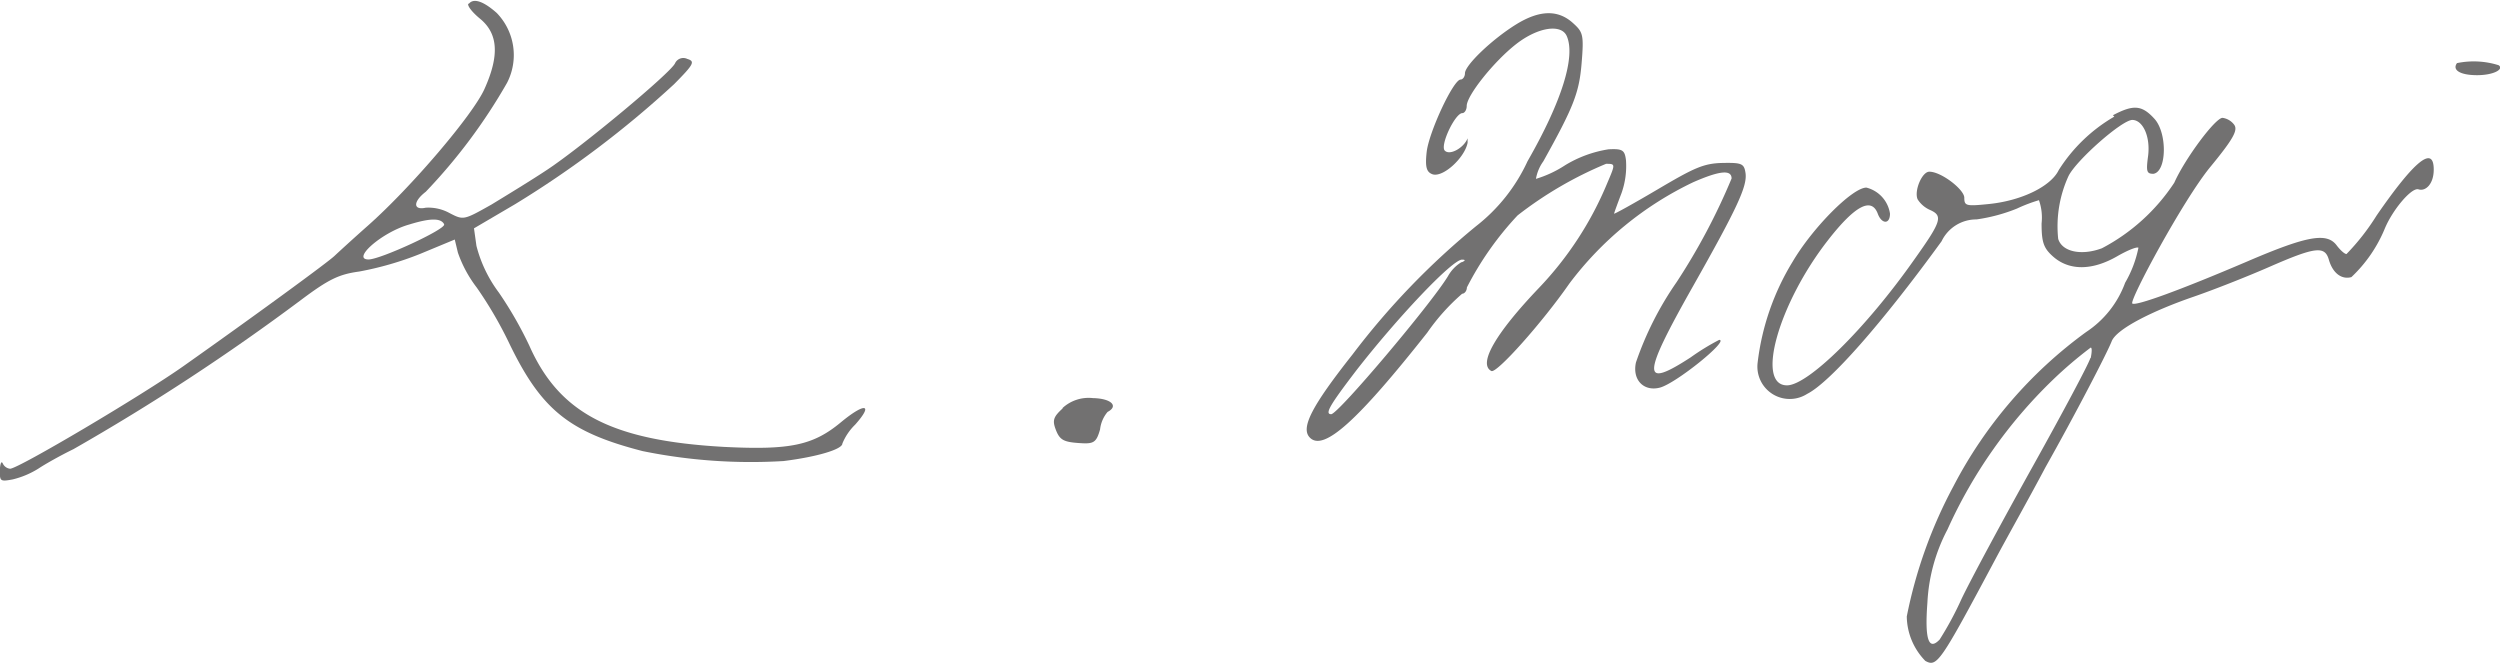 <svg xmlns="http://www.w3.org/2000/svg" viewBox="0 0 142.99 38"><defs><style>.cls-1{fill:#727171;}</style></defs><title>sign</title><g id="レイヤー_2" data-name="レイヤー 2"><g id="レイヤー_1-2" data-name="レイヤー 1"><path class="cls-1" d="M26.79.19c-.09.12.21.51.69.9,1,.84,1.1,2.07.23,4-.66,1.48-4.2,5.63-6.66,7.81-.87.77-1.73,1.56-1.9,1.72-.32.33-4.72,3.54-8.67,6.33-2.38,1.68-9.44,5.86-9.9,5.86a.52.52,0,0,1-.42-.3c-.08-.17-.15,0-.17.38,0,.62,0,.67.74.53a5,5,0,0,0,1.47-.62c.39-.26,1.26-.75,2-1.11a126.21,126.21,0,0,0,13-8.52c1.6-1.2,2.18-1.48,3.35-1.64a18.28,18.28,0,0,0,3.46-1l2-.83.18.75a7.11,7.11,0,0,0,1.08,2,22.89,22.89,0,0,1,1.82,3.11c1.85,3.86,3.43,5.15,7.66,6.24a31,31,0,0,0,8.07.57c1.91-.24,3.36-.67,3.36-1a3.19,3.19,0,0,1,.73-1.08c1.07-1.2.57-1.28-.81-.14-1.6,1.33-2.92,1.6-6.7,1.41C35,25.2,32,23.65,30.28,19.78a21.93,21.93,0,0,0-1.75-3.05,7.59,7.59,0,0,1-1.28-2.67l-.14-1,2.35-1.38a57.72,57.72,0,0,0,9.09-6.86c1.14-1.15,1.22-1.31.76-1.45a.52.52,0,0,0-.7.25c-.24.54-5.31,4.76-7.3,6.08-.87.58-2.33,1.47-3.2,2-1.6.9-1.6.9-2.41.48a2.51,2.51,0,0,0-1.35-.3c-.73.16-.73-.35,0-.91A31.76,31.76,0,0,0,29,4.74a3.46,3.46,0,0,0-.59-4c-.78-.69-1.35-.87-1.61-.5ZM25.4,12.84c.1.27-3.64,2-4.32,2-1,0,.76-1.56,2.33-2,1.23-.38,1.83-.37,2,0Z"/><path class="cls-1" d="M86.71,1.4c-1.37.85-2.92,2.33-2.92,2.79,0,.19-.12.36-.25.36-.41,0-1.81,3-1.94,4.14-.1.89,0,1.16.34,1.28.6.19,1.83-.94,2-1.8,0-.34,0-.46,0-.26-.2.53-1,1-1.3.71s.59-2.15,1-2.15c.13,0,.25-.19.25-.41,0-.6,1.57-2.56,2.83-3.54s2.58-1.16,2.89-.46c.52,1.17-.28,3.74-2.24,7.16a10,10,0,0,1-2.95,3.72,43,43,0,0,0-7.05,7.32c-2.33,2.95-3,4.22-2.45,4.77.79.81,2.76-1,6.71-6a12,12,0,0,1,2-2.23c.14,0,.27-.17.27-.36a18,18,0,0,1,2.9-4.12,21.92,21.92,0,0,1,5.06-2.95c.54,0,.54,0,.07,1.1a19.44,19.44,0,0,1-3.91,6c-2.49,2.61-3.49,4.35-2.72,4.75.3.16,2.92-2.78,4.46-5a19.2,19.2,0,0,1,7.09-5.8c1.51-.66,2.19-.73,2.19-.21a36.07,36.07,0,0,1-3.14,5.92,18.58,18.58,0,0,0-2.33,4.6c-.22,1,.45,1.68,1.37,1.44s4-2.73,3.39-2.73a13.29,13.29,0,0,0-1.63,1c-2.82,1.83-2.8,1.12.14-4.08,2.52-4.46,3.09-5.69,3-6.44-.08-.56-.2-.62-1.3-.6s-1.64.28-3.71,1.5c-1.37.81-2.51,1.44-2.51,1.4s.19-.56.43-1.19A4.63,4.63,0,0,0,93,9.17c-.07-.59-.2-.67-1-.63a6.78,6.78,0,0,0-2.48.91,6.42,6.42,0,0,1-1.67.78,2.4,2.4,0,0,1,.42-1C90,6.13,90.32,5.31,90.46,3.64s.08-1.8-.49-2.32c-.86-.78-1.92-.75-3.26.08ZM83.58,15a2.19,2.19,0,0,0-.77.81c-1,1.63-6.28,7.88-6.67,7.88s-.07-.53,1.41-2.47c2.33-3,5.53-6.4,6.08-6.37.2,0,.18.06,0,.14Z"/><path class="cls-1" d="M140.53,3.61c-.29.4.19.69,1.15.69s1.56-.35,1.23-.57a4.74,4.74,0,0,0-2.38-.12Z"/><path class="cls-1" d="M120.93,6.67a9.23,9.23,0,0,0-3.18,3.06c-.45.93-2.12,1.75-4,1.94-1.29.13-1.4.11-1.4-.36s-1.32-1.49-2-1.49c-.42,0-.88,1.1-.67,1.58a1.6,1.6,0,0,0,.69.6c.78.34.68.65-.87,2.83-2.81,4-6.1,7.21-7.29,7.21-1.81,0-.48-4.69,2.35-8.31q2.3-2.95,2.84-1.51c.22.6.7.63.7,0a1.81,1.81,0,0,0-1.35-1.49c-.8,0-3.08,2.3-4.22,4.24a14.25,14.25,0,0,0-2,5.77,1.85,1.85,0,0,0,2.83,1.79c1.3-.65,4.3-4.06,7.69-8.73a2.2,2.2,0,0,1,2-1.25,9.84,9.84,0,0,0,2.31-.62,8.89,8.89,0,0,1,1.26-.48,3,3,0,0,1,.15,1.33c0,1.1.12,1.43.7,1.93.92.78,2.21.76,3.62-.05.59-.34,1.13-.56,1.22-.49a6.51,6.51,0,0,1-.76,2,5.73,5.73,0,0,1-2.23,2.82,25.35,25.35,0,0,0-7.59,8.82,26.66,26.66,0,0,0-2.67,7.45,3.71,3.71,0,0,0,1.06,2.54c.67.37.84.12,4-5.8.67-1.26,2-3.62,2.87-5.27,1.69-3,3.51-6.5,3.79-7.21s2.34-1.74,4.69-2.55c1.16-.4,3.11-1.17,4.34-1.71,2.61-1.14,3.16-1.21,3.39-.41s.75,1.15,1.29,1a8,8,0,0,0,1.9-2.75c.45-1.1,1.55-2.4,1.94-2.27s.87-.29.87-1.13q0-2.11-3.27,2.63a13,13,0,0,1-1.72,2.2c-.11,0-.35-.22-.55-.48-.56-.77-1.67-.58-5.14.91-3.84,1.64-6.37,2.56-6.56,2.4s2.92-5.94,4.46-7.81c1.3-1.58,1.59-2.1,1.37-2.41a1,1,0,0,0-.67-.4c-.41,0-2.14,2.32-2.76,3.71a11.14,11.14,0,0,1-4.14,3.75c-1.18.44-2.28.2-2.5-.54a6.89,6.89,0,0,1,.59-3.59c.45-.91,3.06-3.21,3.65-3.21s1.05.93.9,2.08c-.12.89-.07,1,.31,1,.76-.12.8-2.32.06-3.14s-1.23-.81-2.38-.21Zm-1.37,13.81c-.09.33-1.57,3.1-3.28,6.17s-3.55,6.48-4.09,7.61a18.54,18.54,0,0,1-1.25,2.32c-.63.66-.86,0-.7-2.11a10,10,0,0,1,1.15-4.19,27.72,27.72,0,0,1,6-8.53,23.54,23.54,0,0,1,2.19-1.87c.08,0,.07.26,0,.6Z"/><path class="cls-1" d="M60.78,23.36c-.54.49-.6.69-.38,1.25s.46.67,1.3.73,1,0,1.22-.78a1.86,1.86,0,0,1,.43-1c.65-.34.2-.77-.84-.79a2.2,2.2,0,0,0-1.74.57Z"/></g></g></svg>